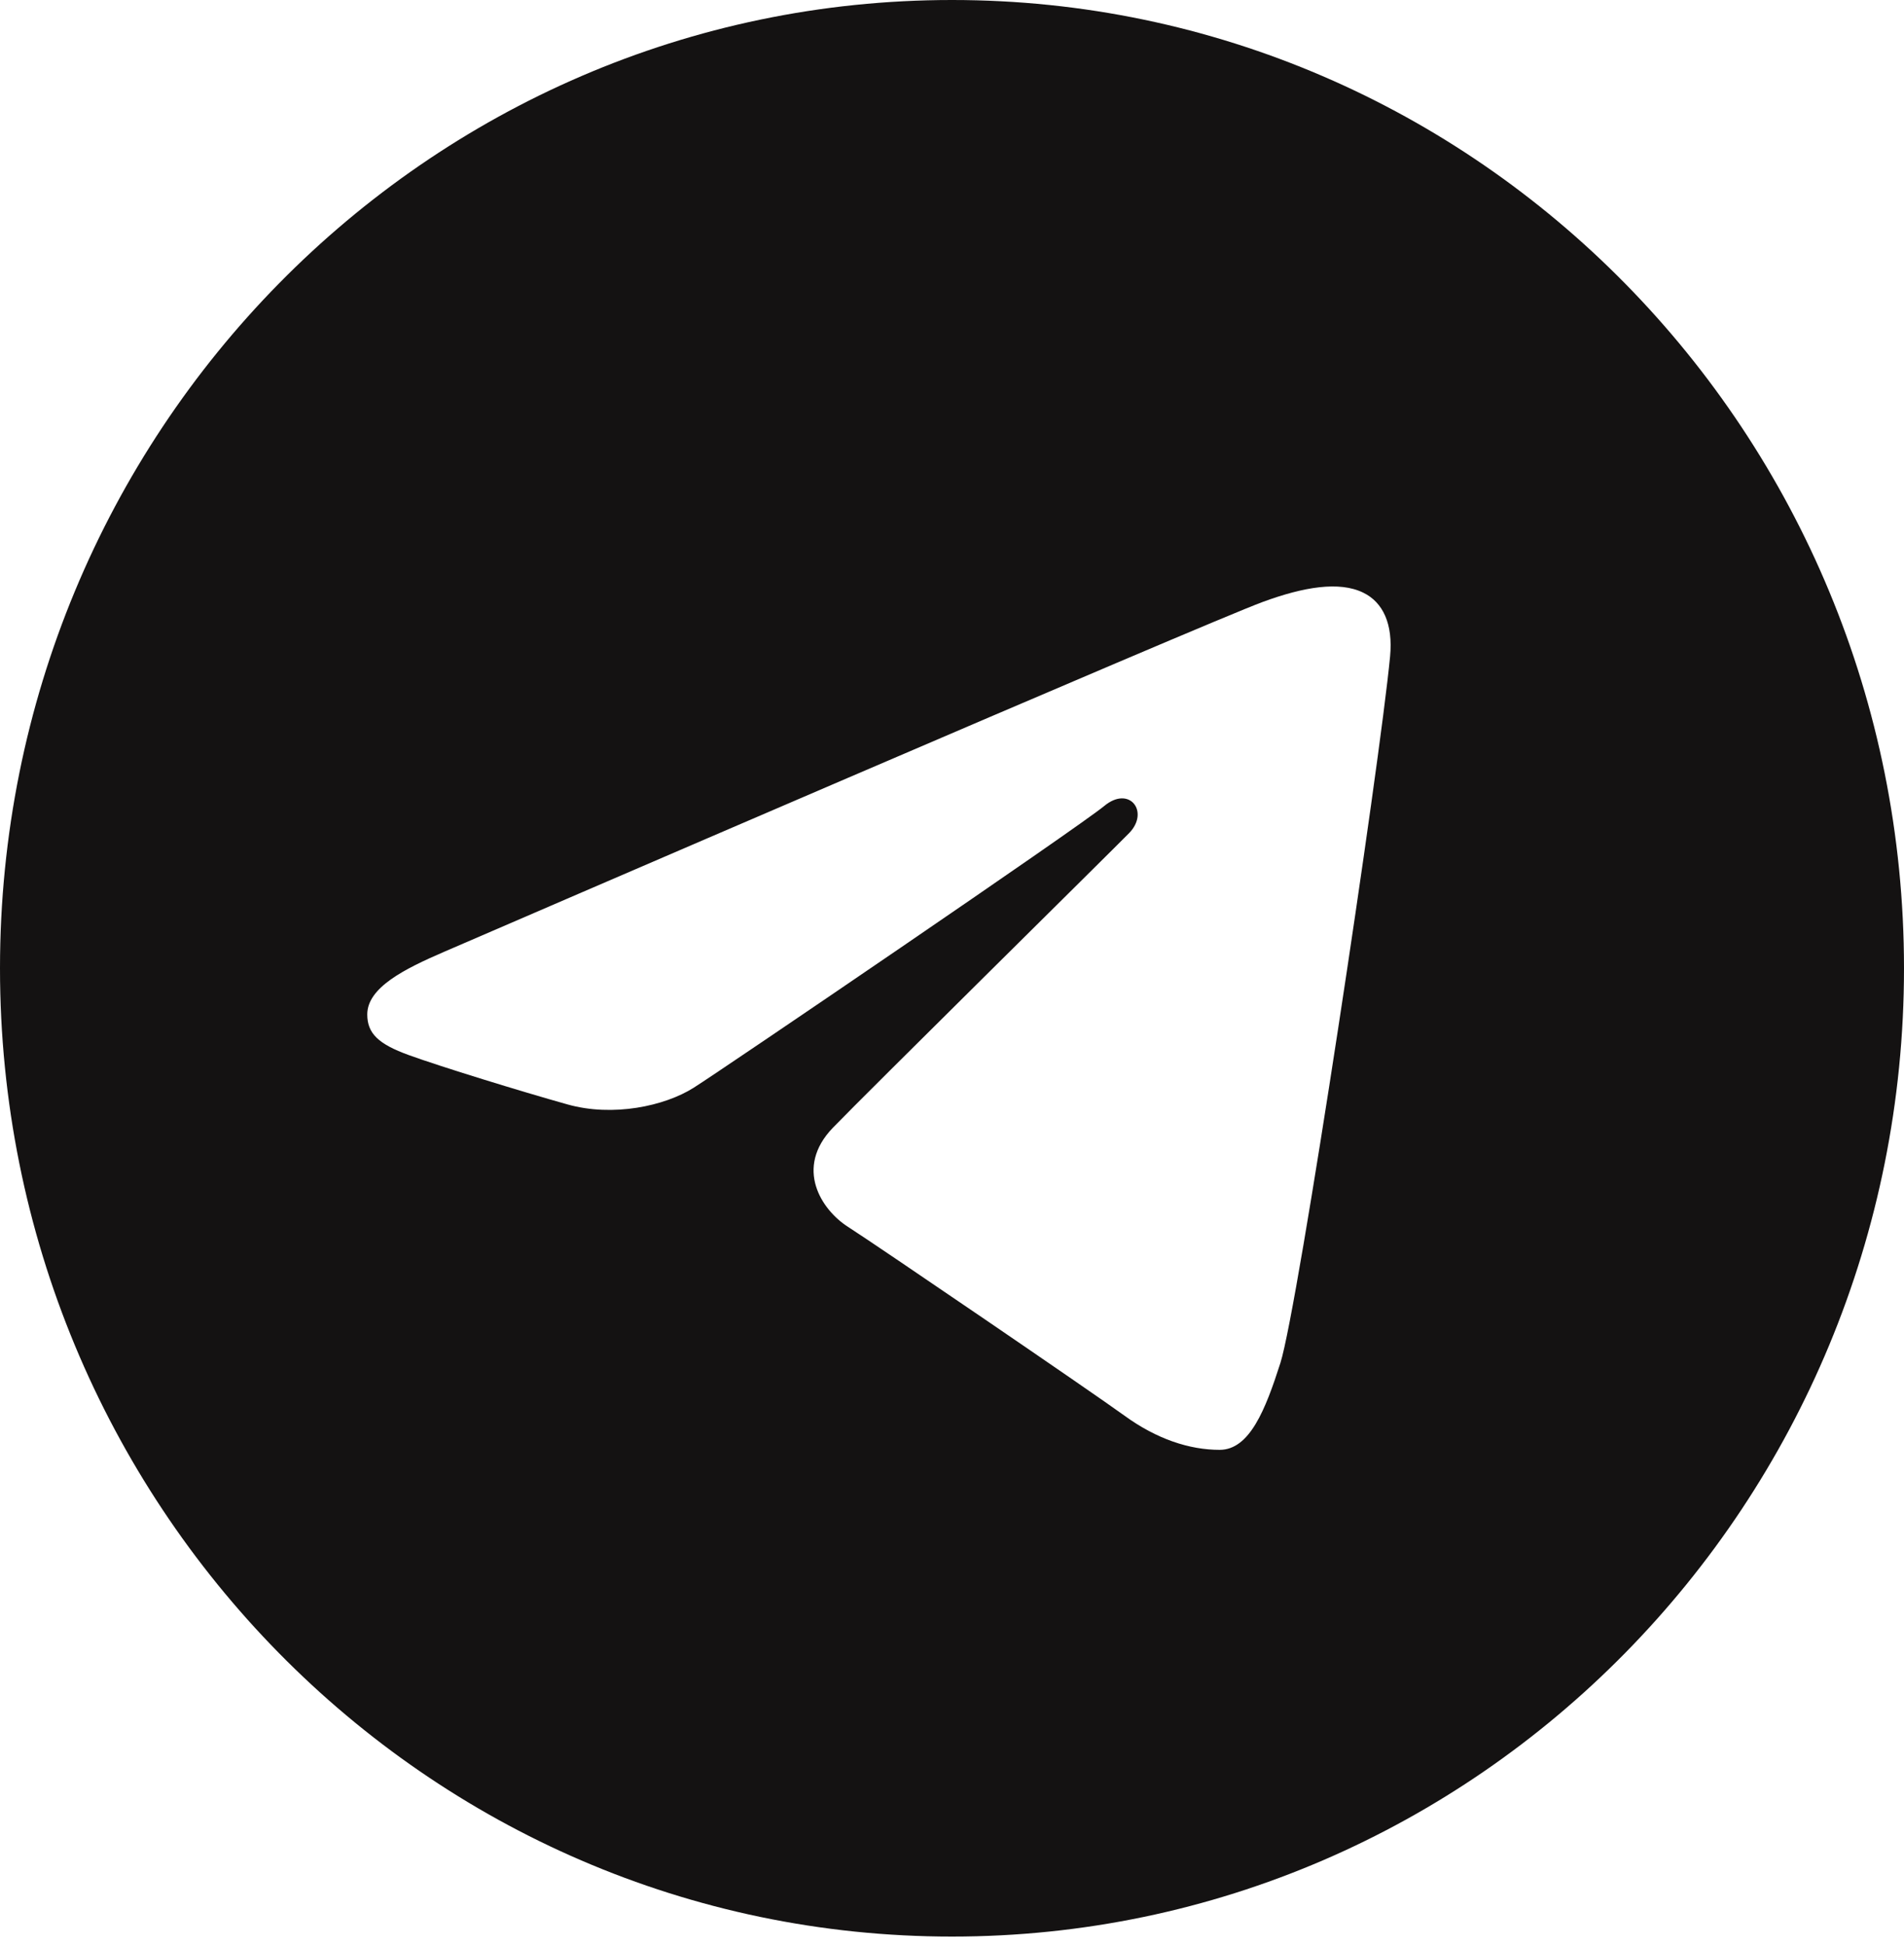 <?xml version="1.0" encoding="UTF-8"?> <svg xmlns="http://www.w3.org/2000/svg" width="46" height="47" viewBox="0 0 46 47" fill="none"><path d="M23 0C35.703 0 46 10.474 46 23.395C46 36.316 35.703 46.79 23 46.79C10.297 46.79 0 36.316 0 23.395C0 10.474 10.297 0 23 0ZM30.934 32.931C31.357 31.611 33.339 18.453 33.584 15.86C33.658 15.075 33.414 14.553 32.936 14.32C32.358 14.037 31.502 14.178 30.509 14.543C29.147 15.042 11.735 22.562 10.729 22.997C9.775 23.409 8.873 23.859 8.873 24.51C8.873 24.968 9.14 25.225 9.876 25.492C10.642 25.77 12.571 26.365 13.71 26.684C14.807 26.993 16.056 26.725 16.756 26.283C17.498 25.814 26.061 19.985 26.676 19.475C27.29 18.964 27.78 19.618 27.278 20.13C26.776 20.64 20.898 26.443 20.123 27.247C19.182 28.222 19.85 29.233 20.481 29.638C21.202 30.1 26.387 33.638 27.168 34.205C27.949 34.773 28.741 35.03 29.466 35.03C30.191 35.03 30.573 34.059 30.934 32.931Z" fill="#141212"></path></svg> 
